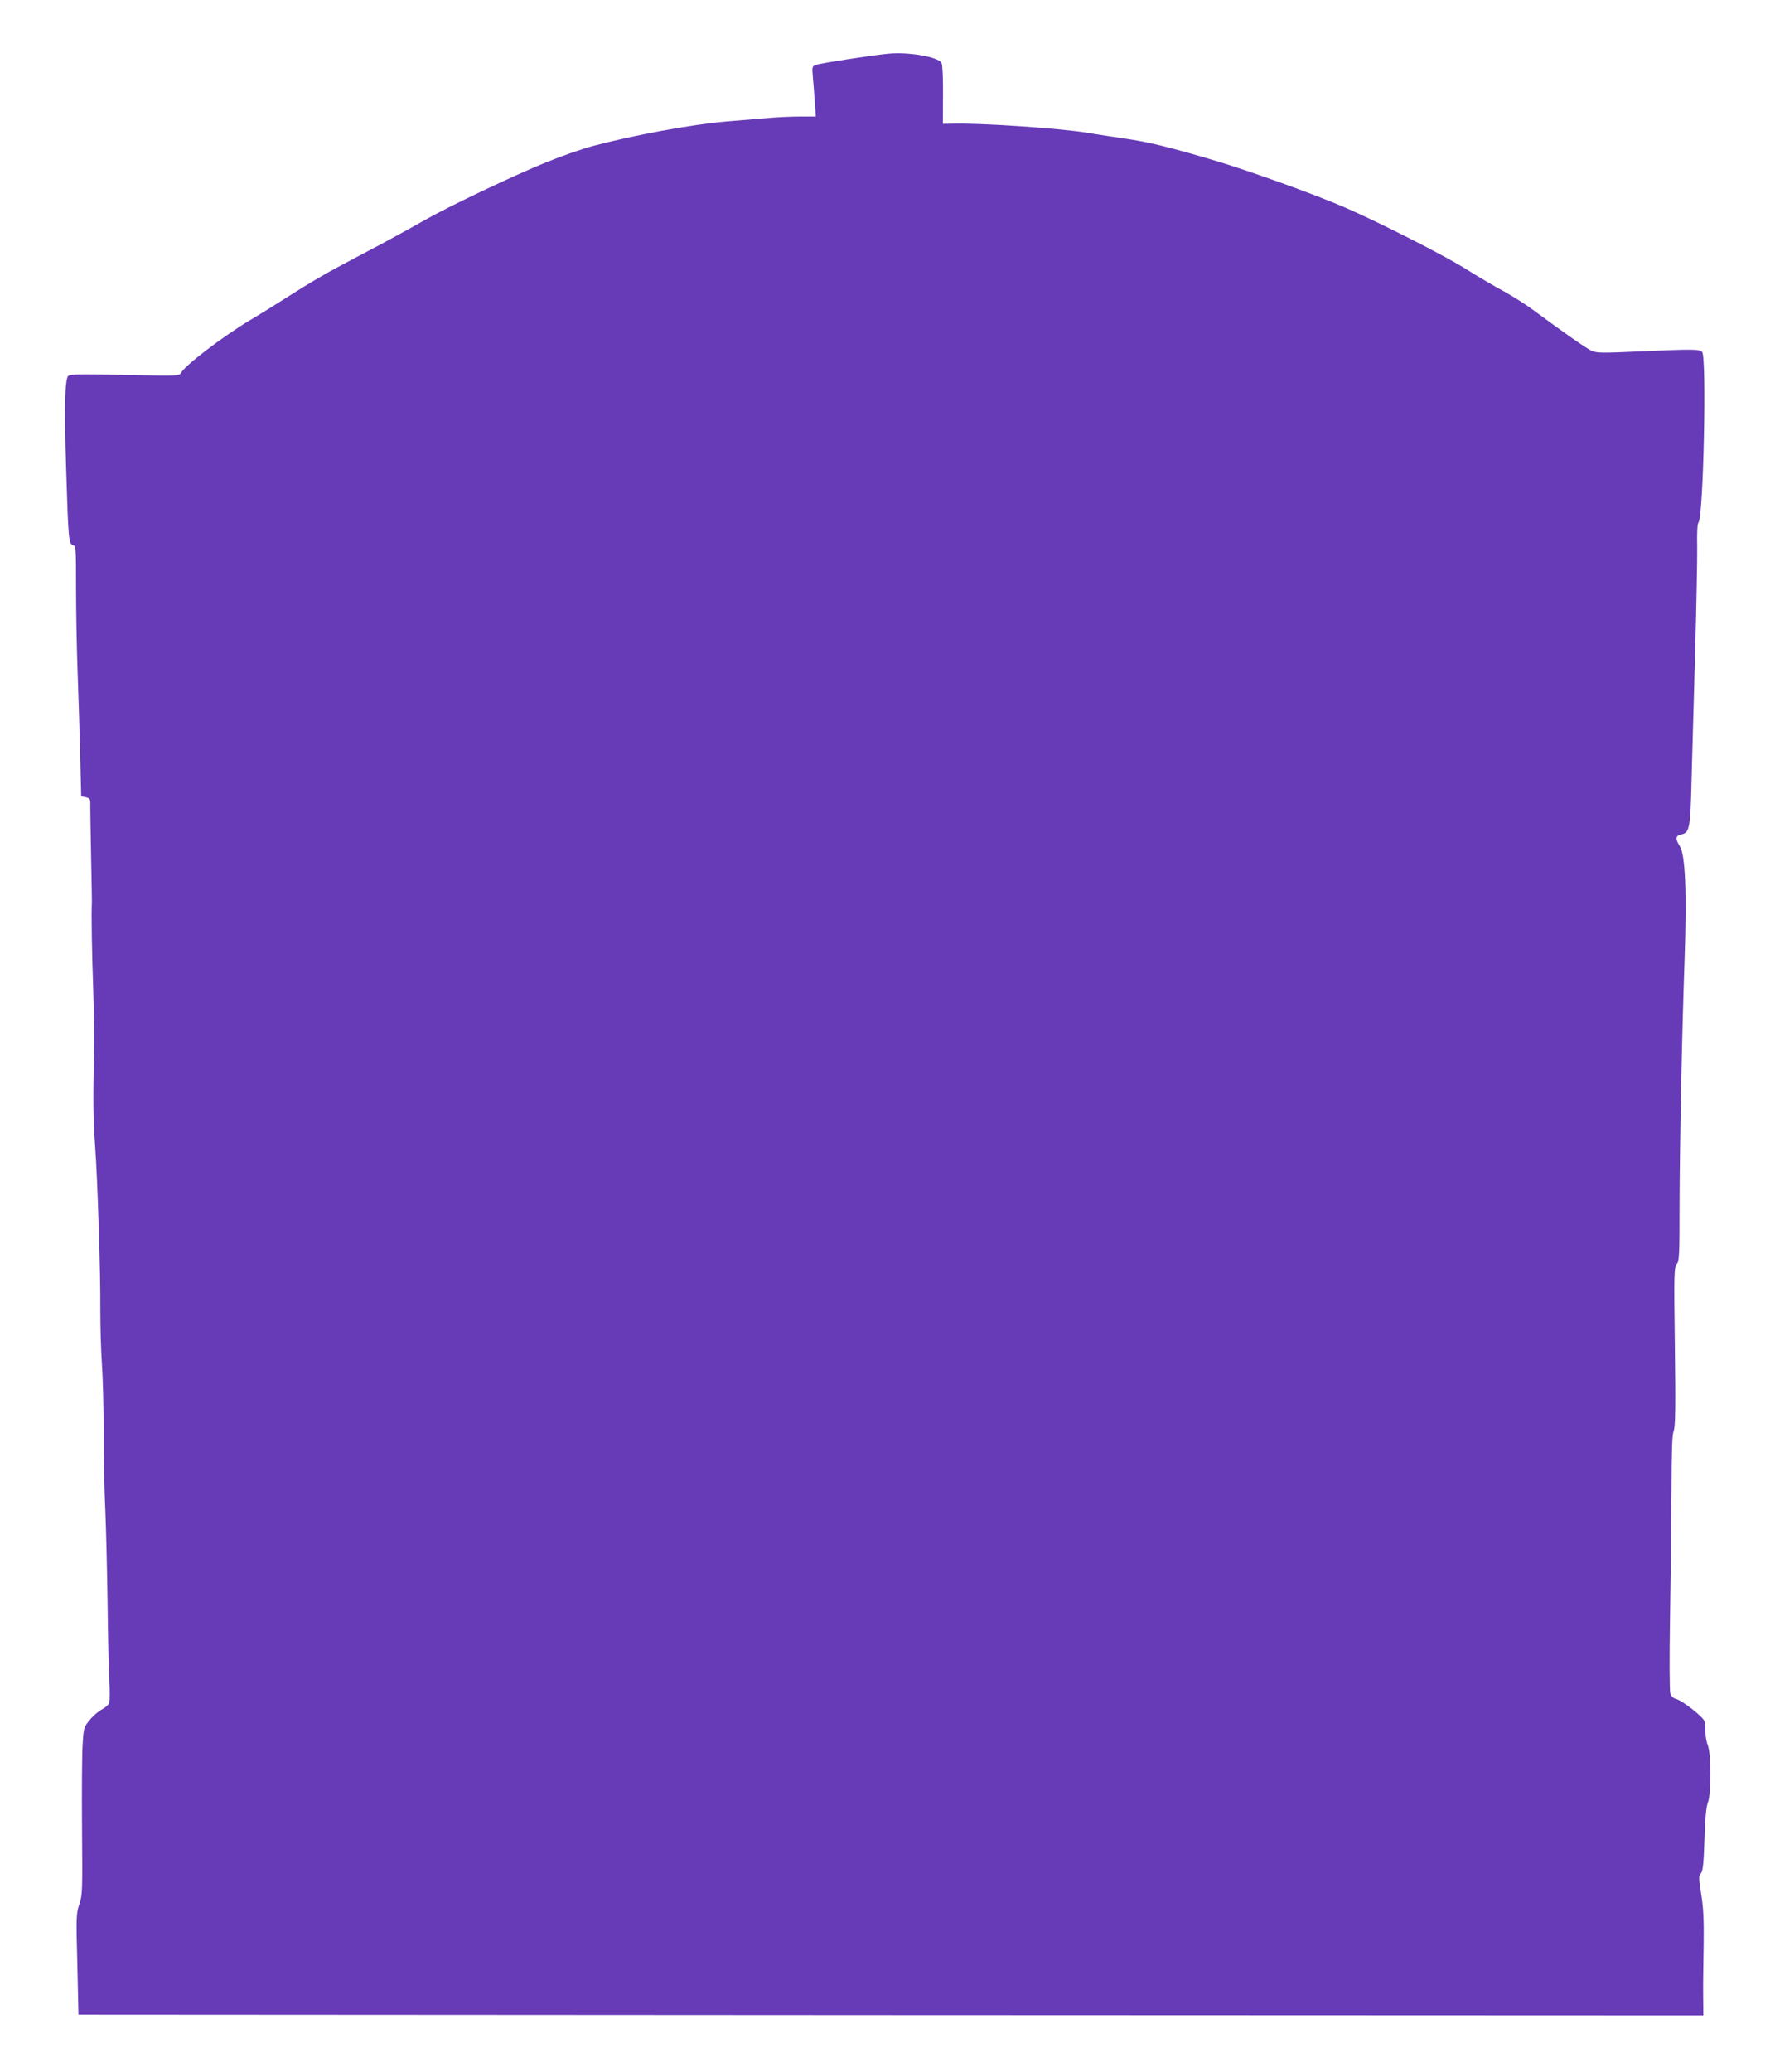 <?xml version="1.0" standalone="no"?>
<!DOCTYPE svg PUBLIC "-//W3C//DTD SVG 20010904//EN"
 "http://www.w3.org/TR/2001/REC-SVG-20010904/DTD/svg10.dtd">
<svg version="1.0" xmlns="http://www.w3.org/2000/svg"
 width="1097pt" height="1280pt" viewBox="0 0 1097 1280"
 preserveAspectRatio="xMidYMid meet">
<g transform="translate(0,1280) scale(0.1,-0.1)"
fill="#673ab7" stroke="none">
<path d="M5486 12468 c-103 -10 -418 -59 -445 -69 -22 -9 -23 -13 -17 -77 3
-37 9 -106 12 -154 l6 -88 -98 0 c-54 0 -148 -4 -208 -10 -61 -5 -169 -14
-241 -20 -217 -18 -580 -85 -835 -153 -69 -19 -197 -64 -285 -100 -205 -83
-609 -276 -745 -354 -58 -33 -177 -99 -265 -146 -88 -46 -218 -116 -290 -154
-71 -38 -195 -111 -275 -163 -80 -51 -194 -122 -255 -158 -164 -98 -402 -279
-426 -325 -11 -20 -16 -20 -349 -13 -284 6 -339 5 -349 -7 -20 -25 -24 -192
-12 -577 13 -430 16 -461 42 -467 18 -5 19 -20 19 -257 0 -138 4 -379 10 -536
6 -157 13 -392 16 -522 l6 -237 28 -6 c26 -6 29 -10 28 -53 0 -26 2 -164 5
-307 3 -143 5 -271 5 -285 -4 -75 0 -315 8 -535 5 -137 7 -320 5 -405 -6 -293
-5 -405 7 -570 15 -205 34 -787 32 -1017 0 -95 4 -243 10 -330 6 -87 11 -277
11 -423 0 -146 4 -362 10 -480 5 -118 11 -377 14 -575 2 -198 7 -412 11 -476
3 -64 3 -126 -1 -138 -3 -12 -24 -30 -45 -41 -21 -11 -55 -40 -75 -65 -36 -43
-38 -48 -44 -147 -4 -57 -6 -289 -4 -517 3 -394 3 -417 -17 -475 -19 -58 -20
-76 -12 -371 l7 -310 5021 -3 5021 -2 -1 117 c-1 65 1 208 3 318 2 157 -1 224
-15 312 -16 102 -16 114 -2 130 12 14 17 57 22 210 4 133 11 202 21 227 21 50
21 302 0 353 -8 19 -15 56 -15 82 0 25 -3 56 -6 68 -7 26 -138 129 -177 138
-16 4 -29 17 -34 33 -5 15 -6 214 -2 457 4 237 8 589 9 782 1 263 4 361 14
385 10 26 12 134 7 520 -6 454 -5 488 12 509 15 19 17 52 17 353 1 382 14
1043 31 1526 14 414 5 647 -29 702 -30 48 -28 65 9 73 51 11 56 40 63 330 4
143 14 496 22 785 8 289 14 586 13 662 -2 91 1 141 8 150 31 37 51 1019 23
1053 -15 19 -57 19 -390 4 -223 -10 -259 -10 -291 3 -33 14 -171 111 -366 255
-46 34 -127 85 -180 114 -54 29 -162 92 -241 142 -129 80 -515 277 -732 372
-187 82 -618 237 -835 300 -275 81 -393 109 -540 130 -60 9 -162 24 -225 35
-166 27 -643 60 -824 56 l-69 -1 1 179 c1 101 -3 187 -9 197 -20 38 -206 70
-333 57z"/>
</g>
</svg>
